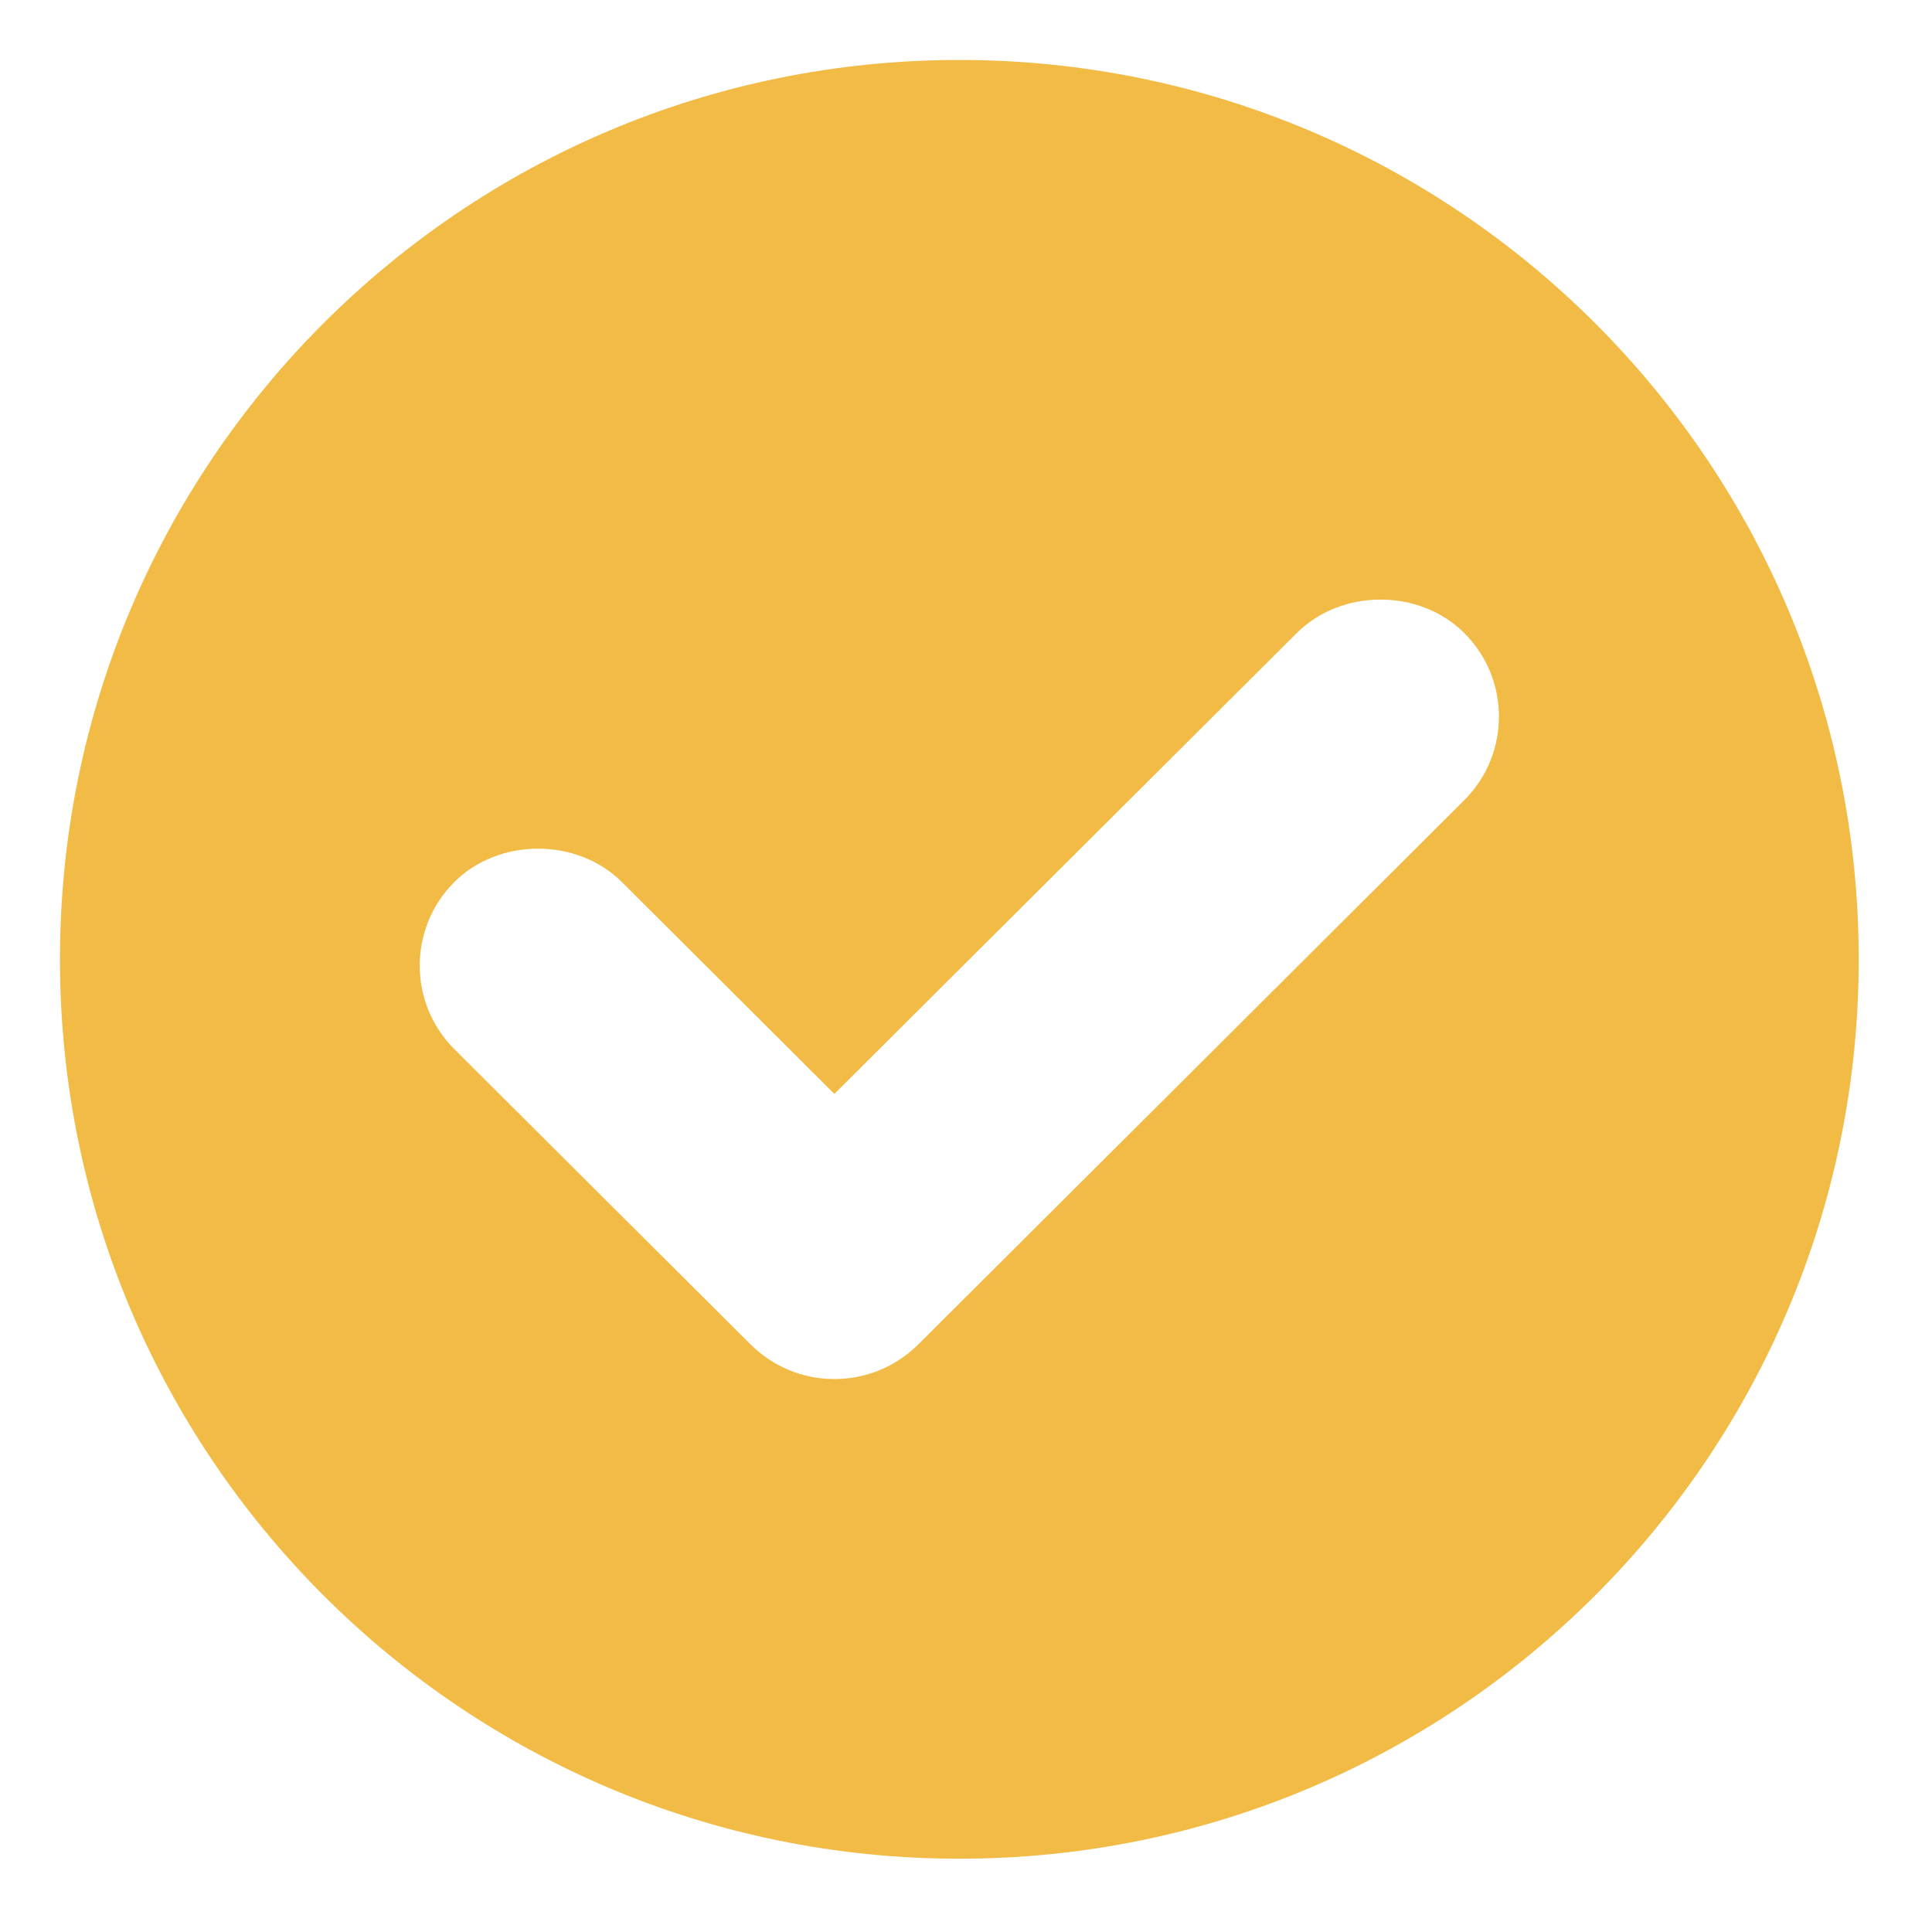 <svg width="29" height="29" viewBox="0 0 29 29" fill="none" xmlns="http://www.w3.org/2000/svg">
<rect x="0" y="0" width="29" height="29" fill="#333333" stroke="none"/>
<g clip-path="url(#clip0_1_11)">
<rect width="29" height="29" fill="white"/>
<path d="M14.4 28.8C22.353 28.8 28.8 22.353 28.8 14.4C28.8 6.447 22.353 0 14.4 0C6.447 0 0 6.447 0 14.4C0 22.353 6.447 28.8 14.4 28.8Z" fill="#F1BB46" stroke="white" stroke-width="1.8"/>
<path fill-rule="evenodd" clip-rule="evenodd" d="M19.464 9.503L12.524 16.42L9.335 13.24C8.663 12.572 7.491 12.571 6.819 13.24C6.127 13.932 6.127 15.057 6.82 15.748L11.267 20.181C11.603 20.515 12.05 20.7 12.524 20.7C12.999 20.7 13.446 20.515 13.783 20.181L21.98 12.01C22.673 11.319 22.673 10.195 21.98 9.503C21.308 8.832 20.137 8.832 19.464 9.503Z" fill="white"/>
</g>
<defs>
<clipPath id="clip0_1_11">
<rect width="29" height="29" fill="white"/>
</clipPath>
</defs>
</svg>
